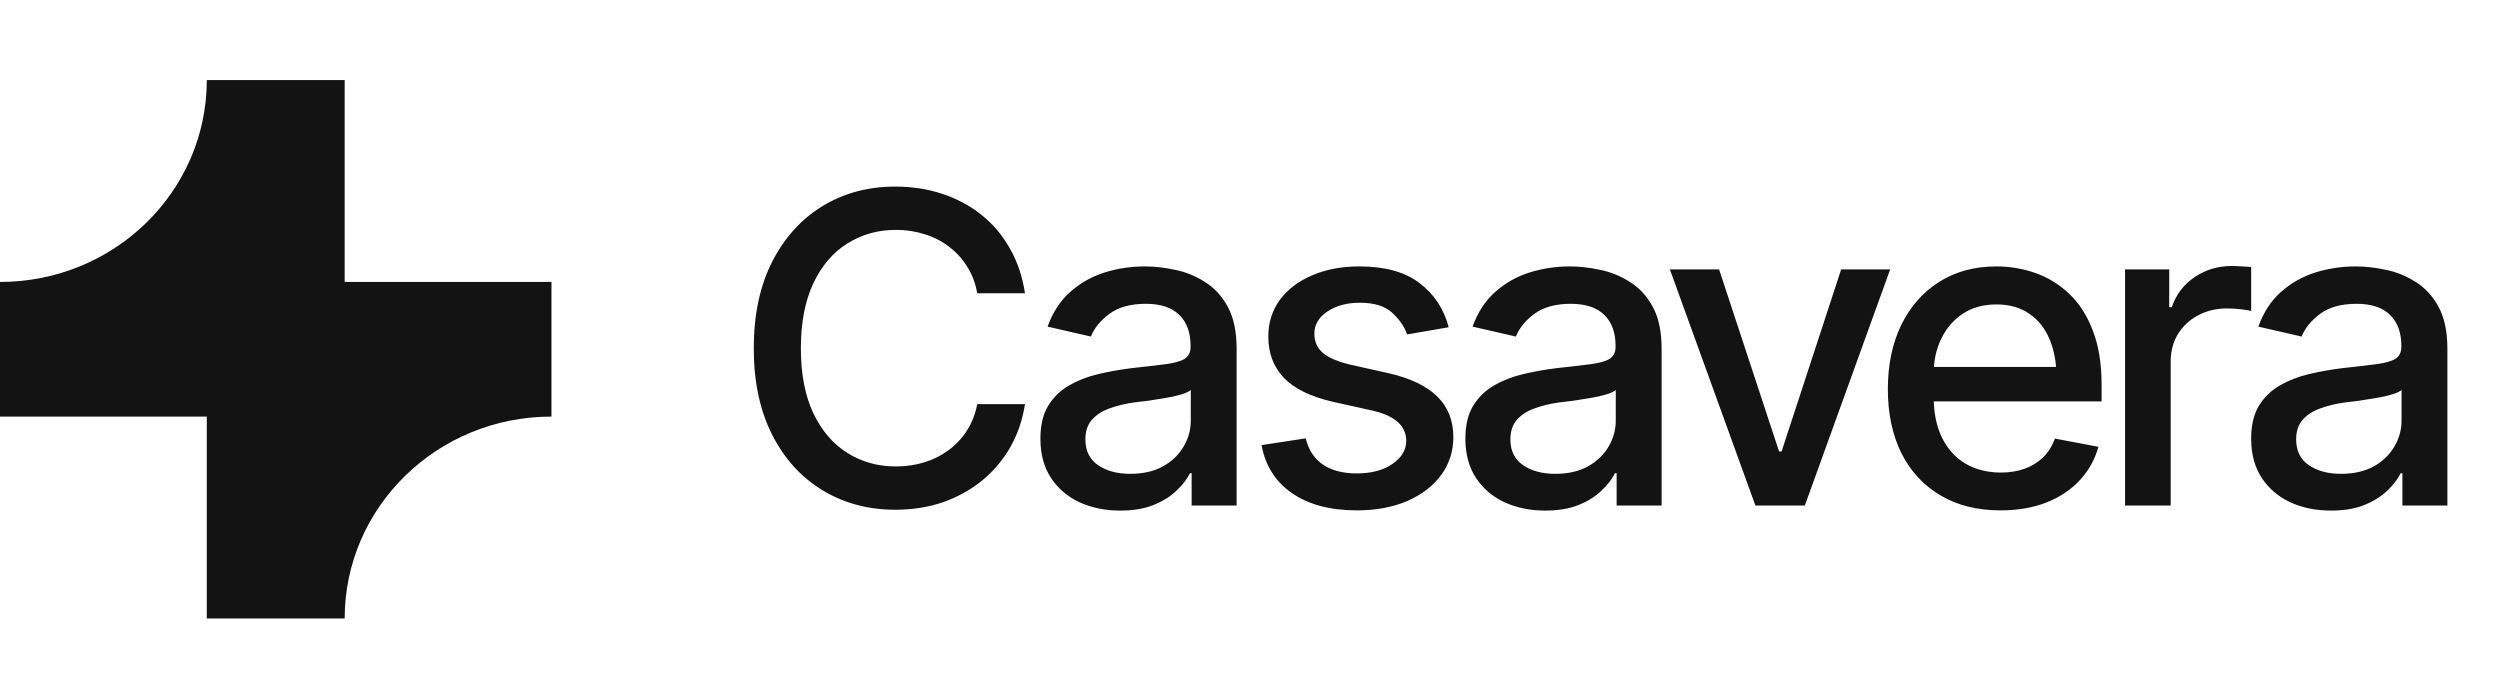 <svg width="136" height="38" viewBox="0 0 136 38" fill="none" xmlns="http://www.w3.org/2000/svg">
<path d="M11.25 4.354C11.25 10.421 6.213 15.338 0 15.338V22.662H11.25V33.646H18.75C18.75 27.579 23.787 22.662 30 22.662V15.338H18.75V4.354H11.25Z" fill="#131313"/>
<path d="M48.704 27.73C47.233 27.73 45.915 27.377 44.751 26.673C43.587 25.968 42.671 24.961 42.005 23.651C41.338 22.333 41.005 20.767 41.005 18.951C41.005 17.12 41.338 15.55 42.005 14.24C42.679 12.923 43.594 11.911 44.751 11.207C45.915 10.502 47.233 10.15 48.704 10.15C49.608 10.15 50.454 10.28 51.243 10.54C52.04 10.801 52.752 11.18 53.38 11.678C54.008 12.176 54.525 12.785 54.931 13.505C55.345 14.225 55.621 15.041 55.759 15.952H53.162C53.062 15.393 52.875 14.903 52.599 14.482C52.331 14.053 51.998 13.693 51.599 13.401C51.209 13.103 50.768 12.88 50.278 12.735C49.795 12.582 49.282 12.505 48.738 12.505C47.758 12.505 46.873 12.754 46.084 13.252C45.303 13.742 44.686 14.47 44.234 15.435C43.79 16.393 43.567 17.565 43.567 18.951C43.567 20.345 43.793 21.521 44.245 22.479C44.697 23.429 45.314 24.149 46.095 24.639C46.877 25.129 47.754 25.374 48.727 25.374C49.27 25.374 49.784 25.302 50.266 25.156C50.749 25.01 51.189 24.792 51.588 24.501C51.986 24.21 52.319 23.858 52.587 23.444C52.863 23.023 53.055 22.536 53.162 21.985H55.759C55.628 22.835 55.364 23.612 54.966 24.317C54.568 25.014 54.058 25.619 53.438 26.133C52.817 26.638 52.109 27.033 51.312 27.316C50.515 27.592 49.646 27.73 48.704 27.73ZM60.941 27.776C60.129 27.776 59.394 27.626 58.735 27.328C58.076 27.021 57.555 26.577 57.172 25.995C56.789 25.413 56.598 24.704 56.598 23.869C56.598 23.141 56.736 22.548 57.012 22.088C57.295 21.621 57.674 21.249 58.149 20.974C58.624 20.698 59.153 20.491 59.735 20.353C60.317 20.215 60.914 20.108 61.527 20.031C62.301 19.947 62.925 19.874 63.4 19.813C63.875 19.752 64.22 19.656 64.434 19.526C64.656 19.388 64.767 19.169 64.767 18.871V18.813C64.767 18.086 64.561 17.523 64.147 17.124C63.741 16.726 63.136 16.527 62.332 16.527C61.497 16.527 60.834 16.711 60.344 17.078C59.861 17.438 59.528 17.848 59.344 18.308L56.989 17.768C57.272 16.986 57.682 16.358 58.218 15.883C58.762 15.401 59.382 15.048 60.08 14.826C60.784 14.604 61.52 14.493 62.286 14.493C62.799 14.493 63.343 14.554 63.917 14.677C64.492 14.792 65.032 15.01 65.537 15.332C66.051 15.646 66.468 16.098 66.79 16.688C67.112 17.277 67.272 18.04 67.272 18.974V27.5H64.825V25.742H64.733C64.58 26.056 64.339 26.37 64.009 26.684C63.687 26.998 63.274 27.259 62.768 27.465C62.263 27.672 61.654 27.776 60.941 27.776ZM61.481 25.776C62.178 25.776 62.772 25.642 63.262 25.374C63.753 25.099 64.128 24.738 64.388 24.294C64.649 23.85 64.779 23.379 64.779 22.881V21.215C64.687 21.299 64.515 21.38 64.262 21.456C64.009 21.533 63.722 21.598 63.4 21.651C63.078 21.705 62.764 21.755 62.458 21.801C62.152 21.839 61.895 21.87 61.688 21.893C61.206 21.962 60.765 22.069 60.367 22.214C59.968 22.352 59.647 22.559 59.401 22.835C59.164 23.103 59.045 23.459 59.045 23.904C59.045 24.524 59.275 24.991 59.735 25.305C60.194 25.619 60.777 25.776 61.481 25.776ZM78.809 17.802L76.546 18.193C76.4 17.764 76.128 17.369 75.73 17.009C75.339 16.649 74.753 16.469 73.972 16.469C73.267 16.469 72.677 16.63 72.202 16.952C71.735 17.266 71.501 17.668 71.501 18.158C71.501 18.587 71.658 18.936 71.972 19.204C72.294 19.472 72.804 19.687 73.501 19.847L75.557 20.307C76.729 20.575 77.606 20.997 78.189 21.571C78.771 22.145 79.062 22.881 79.062 23.777C79.062 24.551 78.84 25.24 78.395 25.845C77.951 26.443 77.335 26.914 76.546 27.259C75.757 27.596 74.845 27.764 73.811 27.764C72.371 27.764 71.199 27.454 70.295 26.834C69.391 26.213 68.836 25.34 68.629 24.214L71.03 23.846C71.183 24.474 71.494 24.949 71.961 25.271C72.436 25.593 73.049 25.753 73.799 25.753C74.611 25.753 75.263 25.581 75.753 25.236C76.251 24.892 76.5 24.474 76.5 23.984C76.5 23.172 75.894 22.624 74.684 22.341L72.513 21.858C71.31 21.582 70.421 21.15 69.847 20.56C69.28 19.962 68.996 19.212 68.996 18.308C68.996 17.549 69.207 16.883 69.628 16.308C70.057 15.734 70.643 15.29 71.386 14.976C72.137 14.654 72.991 14.493 73.949 14.493C75.343 14.493 76.434 14.796 77.224 15.401C78.02 16.006 78.549 16.806 78.809 17.802ZM84.061 27.776C83.249 27.776 82.513 27.626 81.855 27.328C81.196 27.021 80.675 26.577 80.292 25.995C79.909 25.413 79.717 24.704 79.717 23.869C79.717 23.141 79.855 22.548 80.131 22.088C80.415 21.621 80.794 21.249 81.269 20.974C81.743 20.698 82.272 20.491 82.854 20.353C83.436 20.215 84.034 20.108 84.647 20.031C85.42 19.947 86.045 19.874 86.52 19.813C86.995 19.752 87.339 19.656 87.554 19.526C87.776 19.388 87.887 19.169 87.887 18.871V18.813C87.887 18.086 87.68 17.523 87.266 17.124C86.861 16.726 86.255 16.527 85.451 16.527C84.616 16.527 83.954 16.711 83.463 17.078C82.981 17.438 82.647 17.848 82.464 18.308L80.108 17.768C80.391 16.986 80.801 16.358 81.338 15.883C81.881 15.401 82.502 15.048 83.199 14.826C83.904 14.604 84.639 14.493 85.405 14.493C85.918 14.493 86.462 14.554 87.037 14.677C87.611 14.792 88.151 15.01 88.657 15.332C89.17 15.646 89.588 16.098 89.909 16.688C90.231 17.277 90.392 18.04 90.392 18.974V27.5H87.945V25.742H87.853C87.699 26.056 87.458 26.37 87.129 26.684C86.807 26.998 86.393 27.259 85.888 27.465C85.382 27.672 84.773 27.776 84.061 27.776ZM84.601 25.776C85.298 25.776 85.891 25.642 86.382 25.374C86.872 25.099 87.247 24.738 87.508 24.294C87.768 23.85 87.898 23.379 87.898 22.881V21.215C87.807 21.299 87.634 21.38 87.381 21.456C87.129 21.533 86.841 21.598 86.52 21.651C86.198 21.705 85.884 21.755 85.577 21.801C85.271 21.839 85.014 21.87 84.808 21.893C84.325 21.962 83.885 22.069 83.486 22.214C83.088 22.352 82.766 22.559 82.521 22.835C82.284 23.103 82.165 23.459 82.165 23.904C82.165 24.524 82.395 24.991 82.854 25.305C83.314 25.619 83.896 25.776 84.601 25.776ZM102.825 14.654L98.183 27.5H95.494L90.841 14.654H93.518L96.781 24.558H96.919L100.159 14.654H102.825ZM108.823 27.764C107.567 27.764 106.479 27.492 105.56 26.948C104.641 26.405 103.932 25.639 103.434 24.65C102.944 23.655 102.699 22.494 102.699 21.169C102.699 19.851 102.94 18.691 103.423 17.687C103.913 16.684 104.599 15.902 105.48 15.343C106.368 14.776 107.41 14.493 108.605 14.493C109.333 14.493 110.037 14.612 110.719 14.849C111.401 15.087 112.014 15.462 112.558 15.975C113.102 16.488 113.531 17.155 113.845 17.974C114.166 18.794 114.327 19.782 114.327 20.939V21.835H104.112V19.962H113.04L111.88 20.583C111.88 19.794 111.757 19.097 111.512 18.492C111.267 17.886 110.899 17.415 110.409 17.078C109.926 16.734 109.325 16.561 108.605 16.561C107.885 16.561 107.268 16.734 106.755 17.078C106.249 17.423 105.863 17.879 105.595 18.446C105.326 19.012 105.192 19.633 105.192 20.307V21.582C105.192 22.463 105.346 23.21 105.652 23.823C105.958 24.436 106.384 24.903 106.927 25.225C107.479 25.547 108.119 25.707 108.846 25.707C109.321 25.707 109.75 25.639 110.133 25.501C110.524 25.363 110.861 25.156 111.144 24.88C111.428 24.604 111.642 24.264 111.788 23.858L114.155 24.306C113.963 24.995 113.626 25.6 113.144 26.121C112.661 26.642 112.052 27.048 111.317 27.339C110.589 27.623 109.758 27.764 108.823 27.764ZM115.603 27.5V14.654H118.005V16.711H118.142C118.38 16.021 118.794 15.477 119.383 15.079C119.981 14.673 120.655 14.47 121.406 14.47C121.559 14.47 121.739 14.478 121.946 14.493C122.16 14.501 122.333 14.512 122.463 14.527V16.917C122.363 16.887 122.183 16.856 121.923 16.826C121.67 16.795 121.413 16.779 121.153 16.779C120.563 16.779 120.034 16.906 119.567 17.159C119.108 17.404 118.744 17.745 118.476 18.181C118.215 18.61 118.085 19.108 118.085 19.675V27.5H115.603ZM126.807 27.776C125.995 27.776 125.259 27.626 124.6 27.328C123.942 27.021 123.421 26.577 123.038 25.995C122.655 25.413 122.463 24.704 122.463 23.869C122.463 23.141 122.601 22.548 122.877 22.088C123.16 21.621 123.54 21.249 124.014 20.974C124.489 20.698 125.018 20.491 125.6 20.353C126.182 20.215 126.78 20.108 127.393 20.031C128.166 19.947 128.791 19.874 129.266 19.813C129.74 19.752 130.085 19.656 130.3 19.526C130.522 19.388 130.633 19.169 130.633 18.871V18.813C130.633 18.086 130.426 17.523 130.012 17.124C129.606 16.726 129.001 16.527 128.197 16.527C127.362 16.527 126.699 16.711 126.209 17.078C125.727 17.438 125.393 17.848 125.209 18.308L122.854 17.768C123.137 16.986 123.547 16.358 124.083 15.883C124.627 15.401 125.248 15.048 125.945 14.826C126.65 14.604 127.385 14.493 128.151 14.493C128.664 14.493 129.208 14.554 129.783 14.677C130.357 14.792 130.897 15.01 131.403 15.332C131.916 15.646 132.333 16.098 132.655 16.688C132.977 17.277 133.138 18.04 133.138 18.974V27.5H130.69V25.742H130.598C130.445 26.056 130.204 26.37 129.875 26.684C129.553 26.998 129.139 27.259 128.634 27.465C128.128 27.672 127.519 27.776 126.807 27.776ZM127.347 25.776C128.044 25.776 128.637 25.642 129.128 25.374C129.618 25.099 129.993 24.738 130.254 24.294C130.514 23.85 130.644 23.379 130.644 22.881V21.215C130.552 21.299 130.38 21.38 130.127 21.456C129.875 21.533 129.587 21.598 129.266 21.651C128.944 21.705 128.63 21.755 128.323 21.801C128.017 21.839 127.76 21.87 127.553 21.893C127.071 21.962 126.63 22.069 126.232 22.214C125.834 22.352 125.512 22.559 125.267 22.835C125.029 23.103 124.911 23.459 124.911 23.904C124.911 24.524 125.14 24.991 125.6 25.305C126.06 25.619 126.642 25.776 127.347 25.776Z" fill="#131313"/>
</svg>
